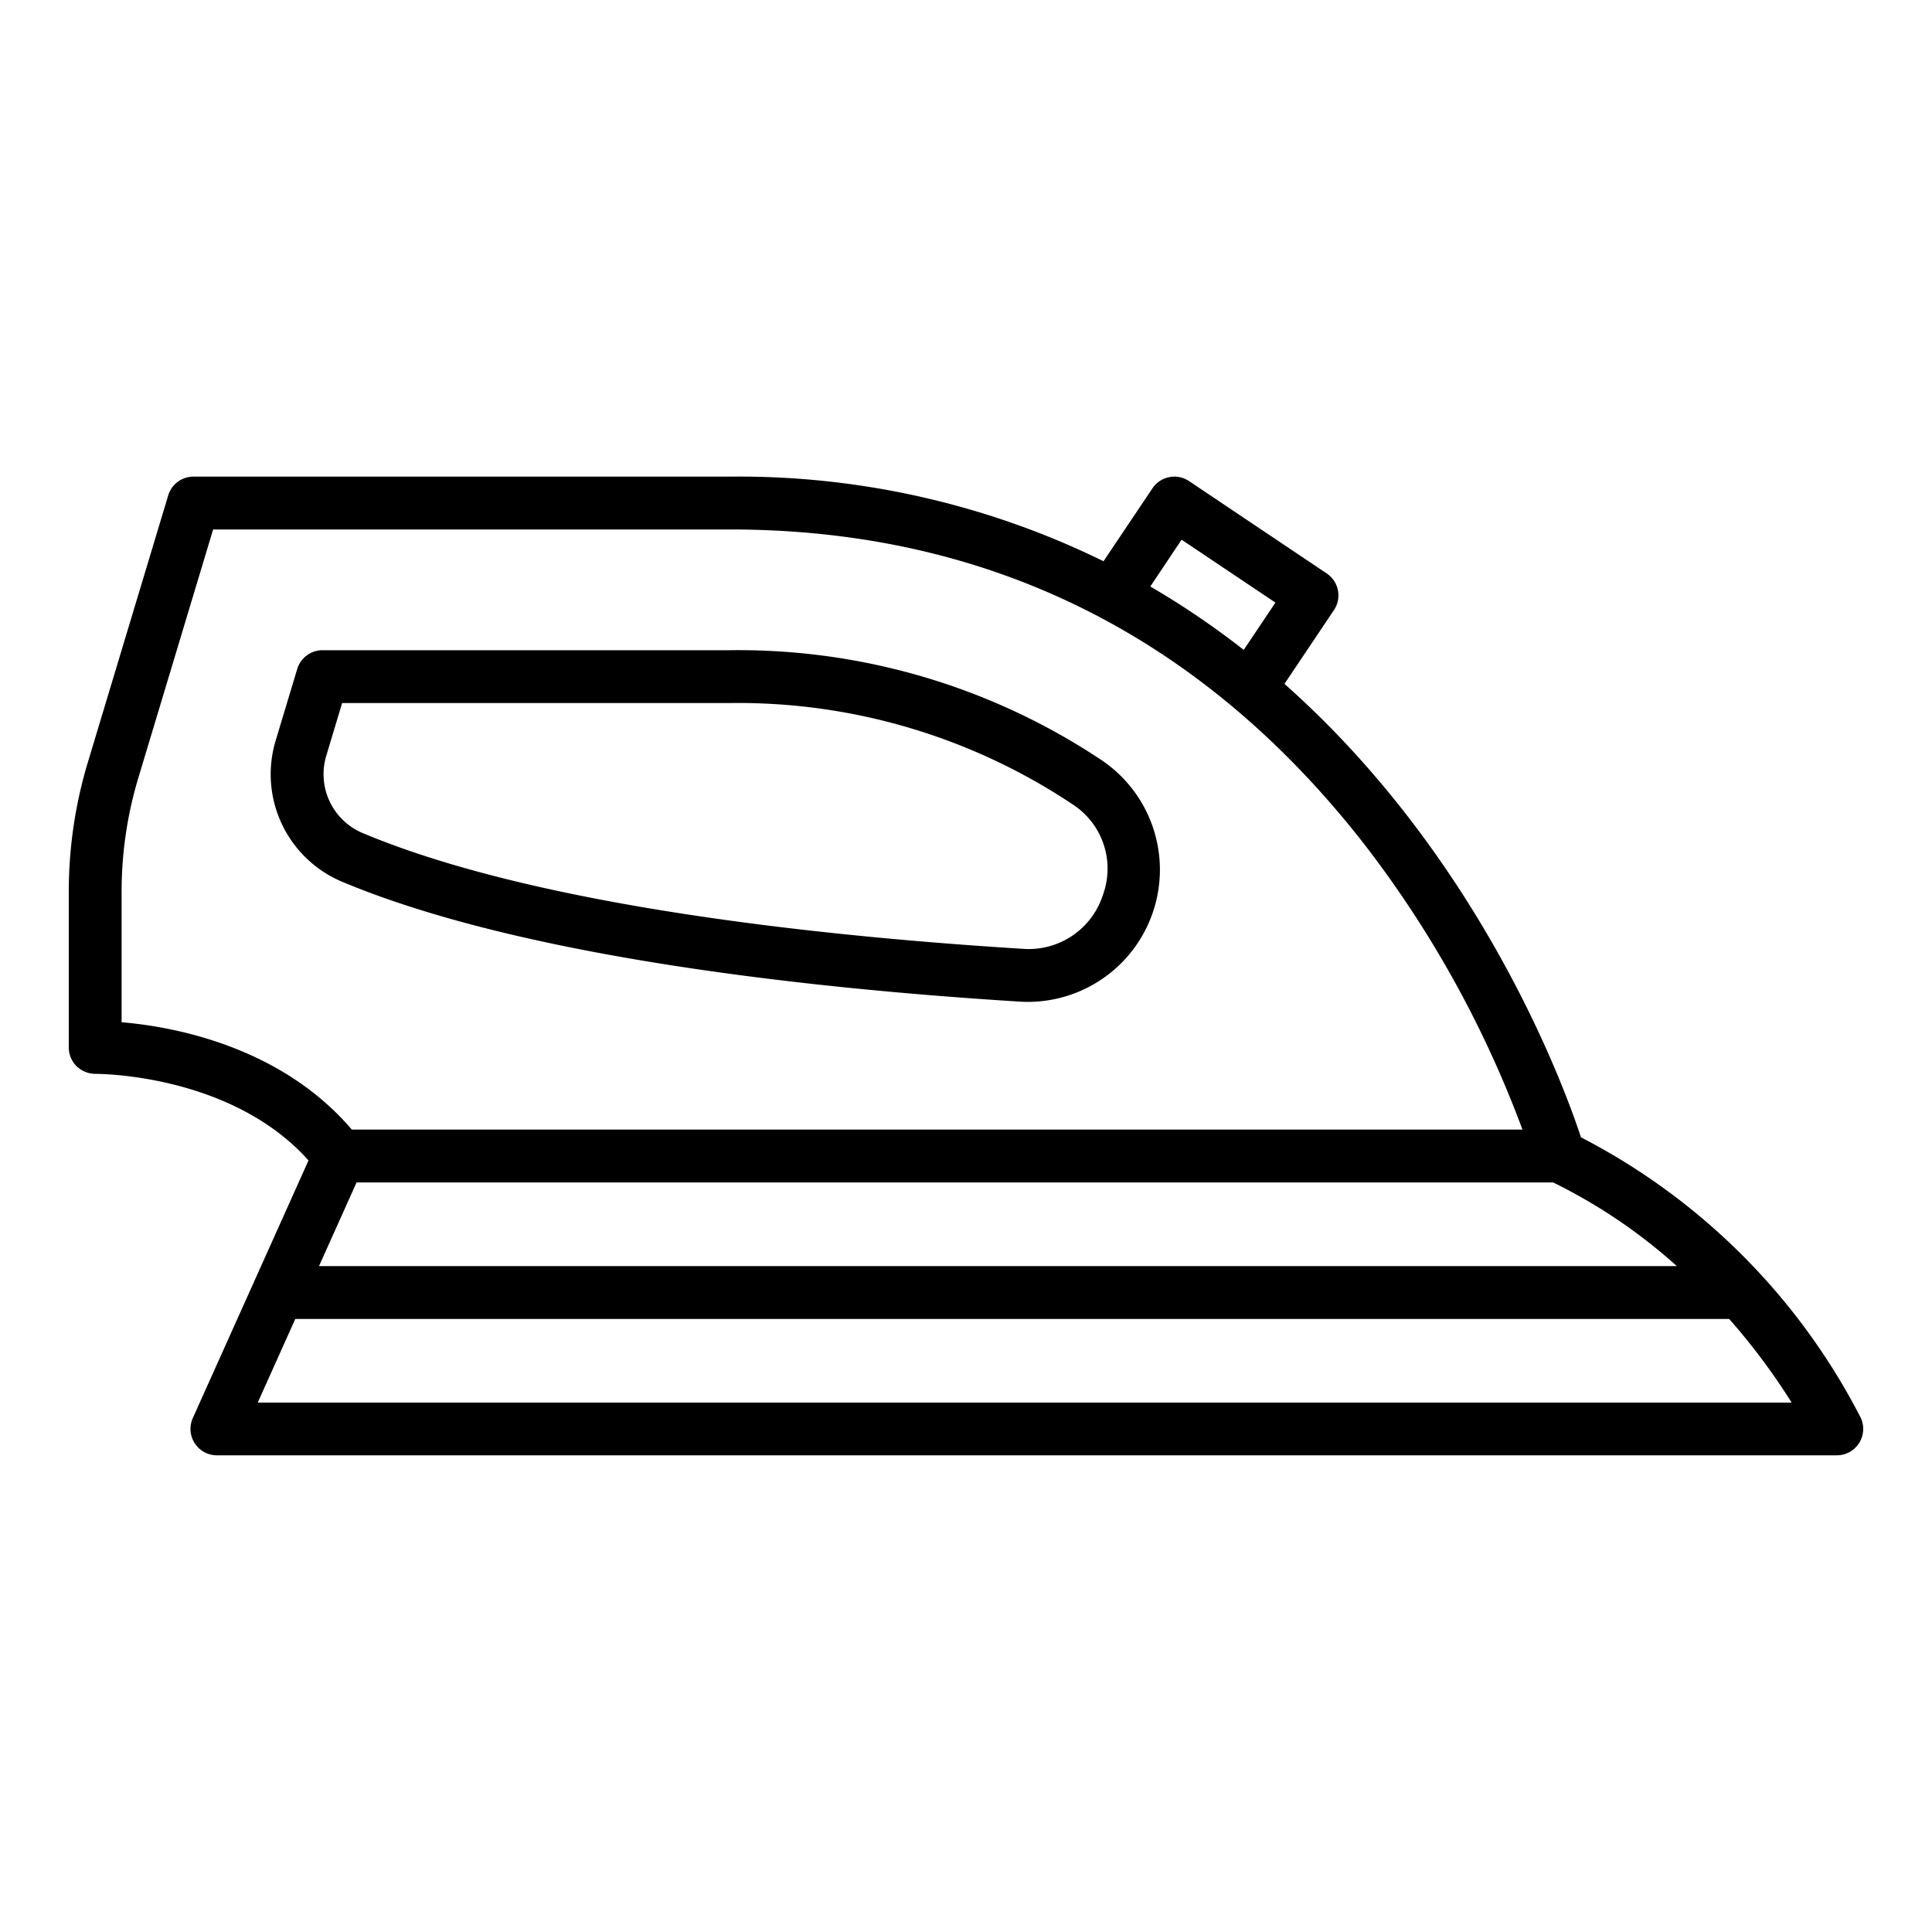 <svg viewBox="0 0 128 128" height="128" width="128" xmlns="http://www.w3.org/2000/svg">
  <title>IRON</title>
  <g>
    <path d="M123.281,93.936a43,43,0,0,0-18.536-18.584c-1.161-3.52-6.693-18.562-19.647-30.043l3.279-4.888a1.75,1.75,0,0,0-.478-2.428L78.78,31.875a1.749,1.749,0,0,0-2.428.478l-3.241,4.831a54.842,54.842,0,0,0-24.752-5.606H12.819a1.748,1.748,0,0,0-1.675,1.246L5.816,50.518A29.659,29.659,0,0,0,4.557,59.07V69.4a1.746,1.746,0,0,0,.523,1.245,1.8,1.8,0,0,0,1.253.5c.112.006,8.95-.033,14.107,5.737l-7.666,17.07a1.75,1.75,0,0,0,1.6,2.467H121.693a1.751,1.751,0,0,0,1.588-2.486ZM23.623,78.34H102.9a35.884,35.884,0,0,1,8.194,5.541H21.135Zm54.66-42.584L84.5,39.924l-2.1,3.133a54.873,54.873,0,0,0-6.188-4.2ZM8.057,67.726V59.07a26.15,26.15,0,0,1,1.111-7.544L14.12,35.078H48.359c17.106,0,31.248,7.018,42.034,20.86a71.8,71.8,0,0,1,10.474,18.9H23.308C18.565,69.274,11.378,68.005,8.057,67.726Zm9.018,25.2,2.488-5.541h95a42.712,42.712,0,0,1,4.139,5.541Z"></path>
    <path d="M67.55,66.359c.2.013.4.018.6.018a8.754,8.754,0,0,0,4.828-16.018,43.382,43.382,0,0,0-24.617-7.281H21.367a1.751,1.751,0,0,0-1.676,1.246l-1.421,4.72a7.725,7.725,0,0,0,4.407,9.379C34.589,63.412,53.654,65.492,67.55,66.359ZM21.622,50.053l1.045-3.475H48.359a39.935,39.935,0,0,1,22.667,6.688A5.074,5.074,0,0,1,73.068,59.3a5.16,5.16,0,0,1-5.3,3.562C54.141,62.016,35.491,60,24.03,55.194A4.231,4.231,0,0,1,21.622,50.053Z"></path>
  </g>
</svg>
